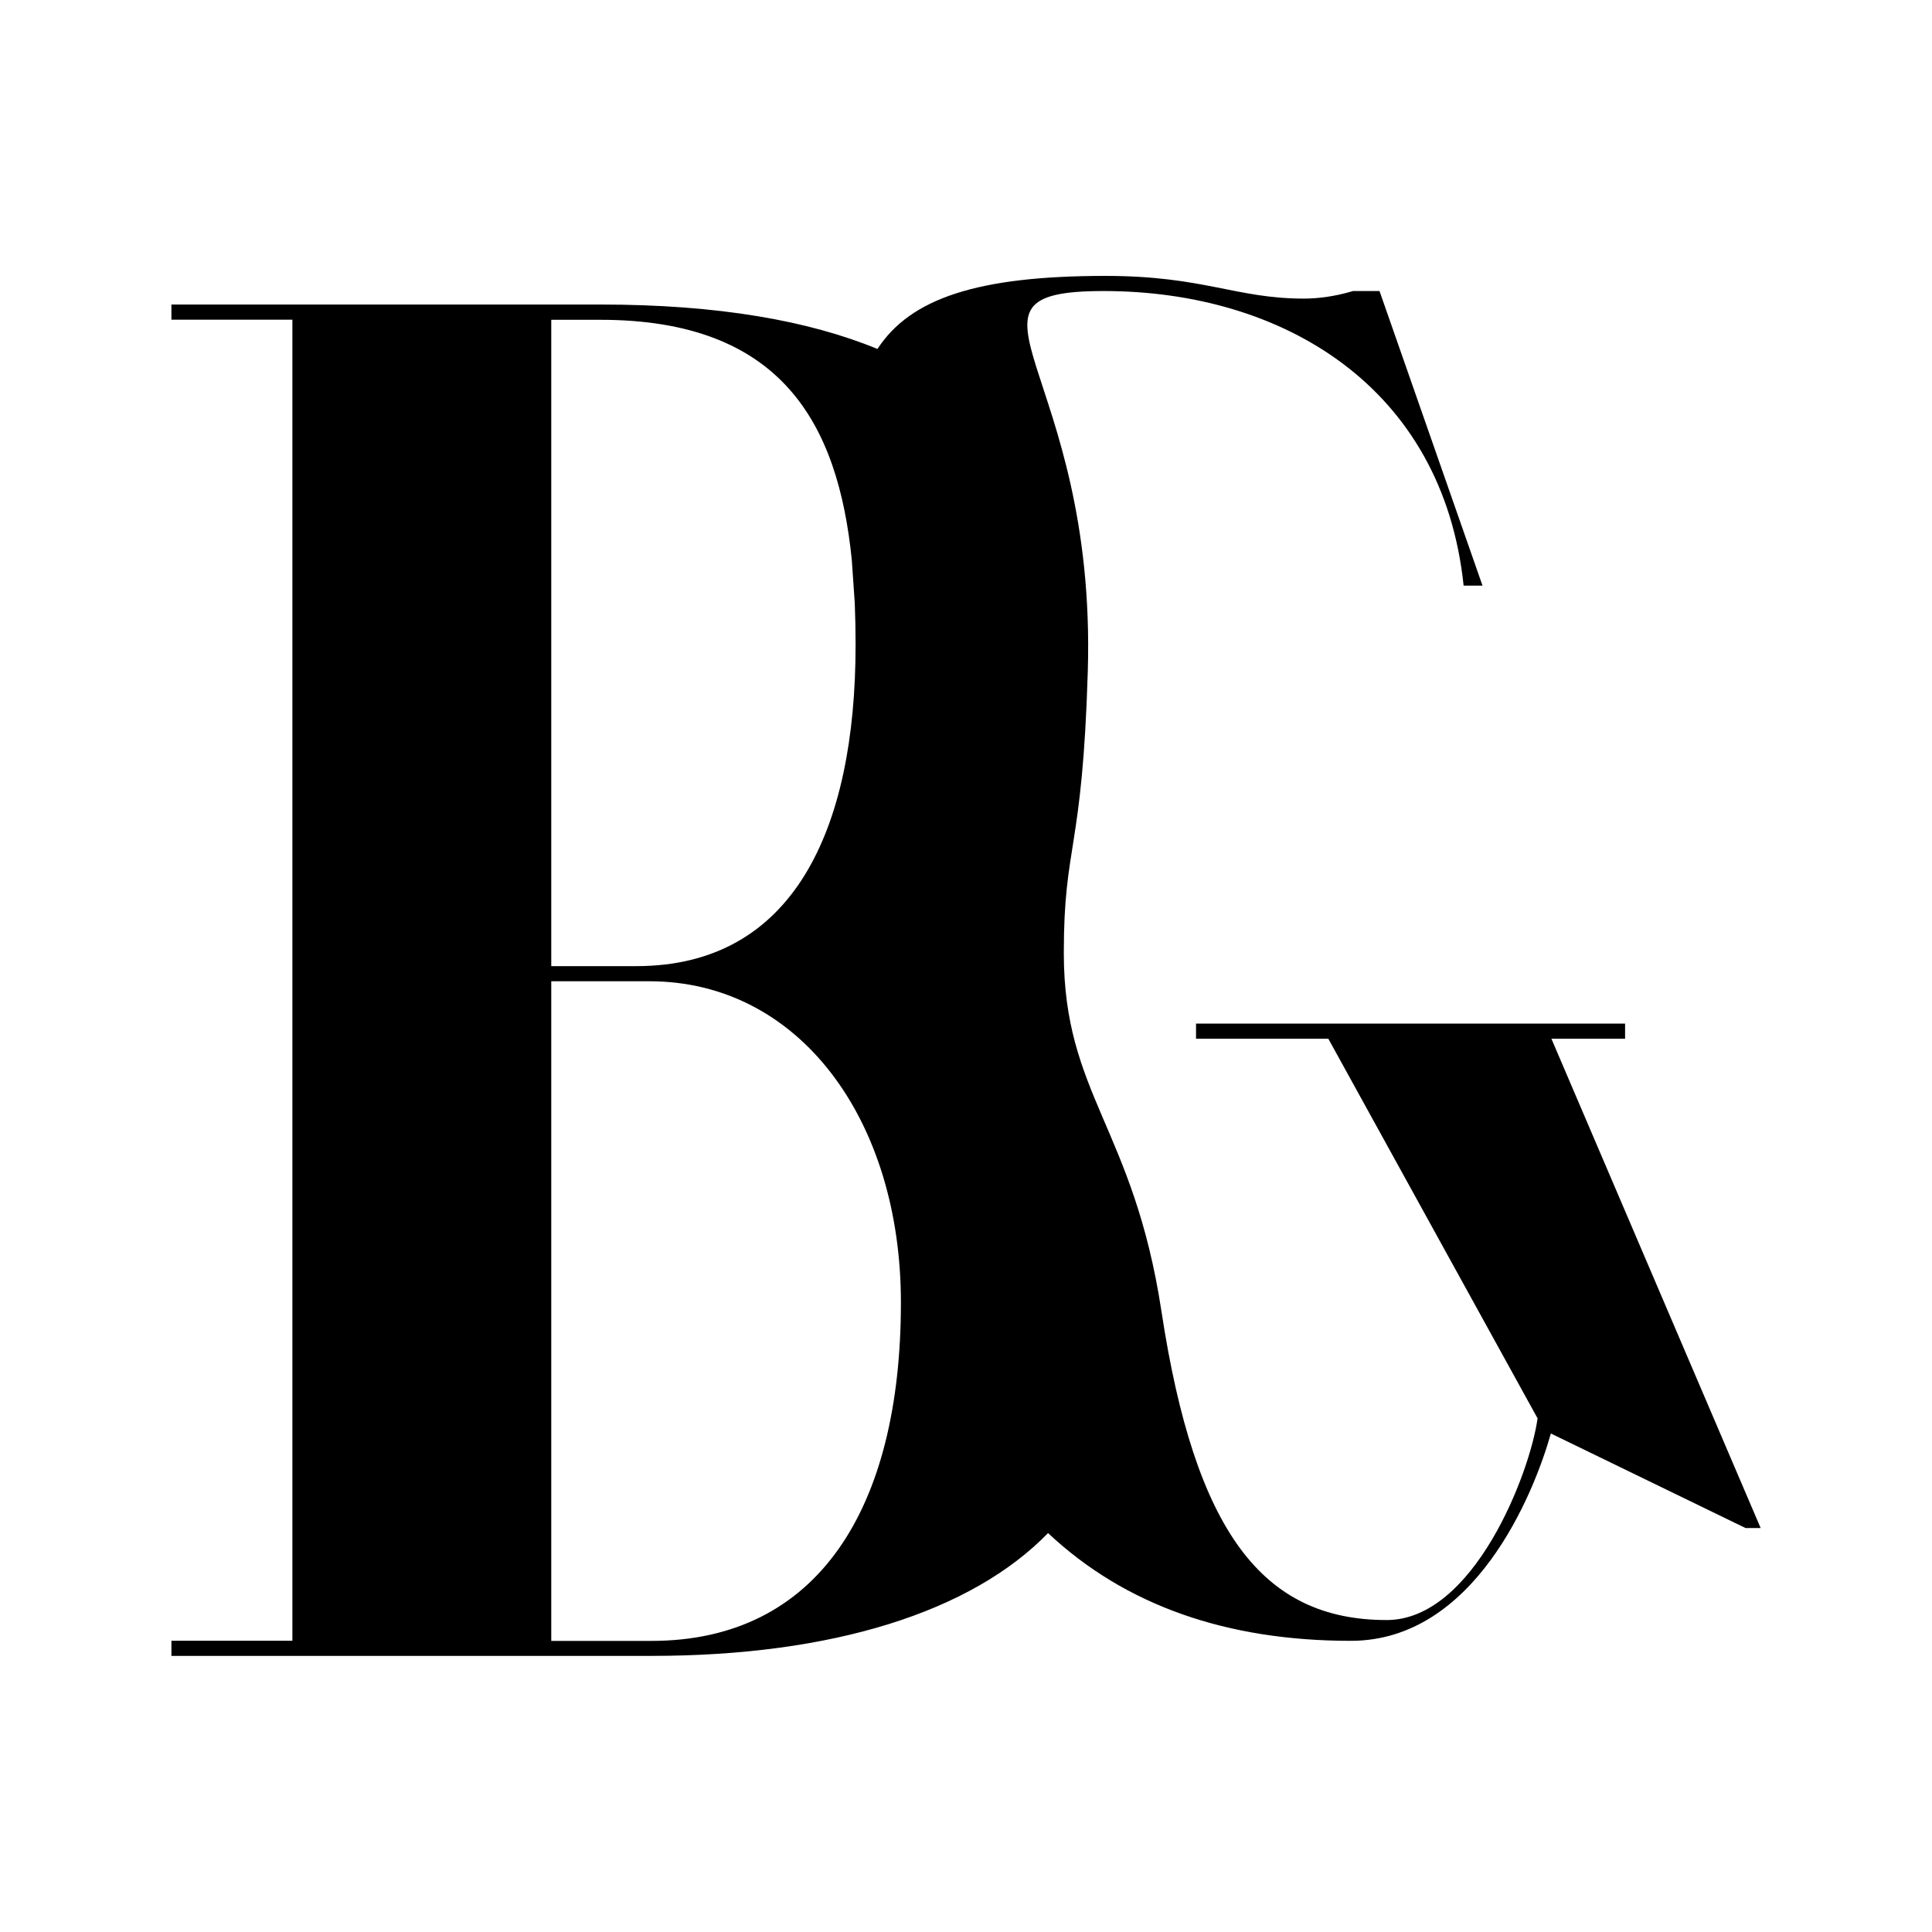 <?xml version="1.0" encoding="UTF-8"?>
<svg id="Ebene_1" xmlns="http://www.w3.org/2000/svg" viewBox="0 0 283.46 283.46">
  <path d="M227.61,152.4h10.82v-2.22h-62.95v2.22h19.41l14.27,25.89,16.43,29.81c-1.11,8.04-9.38,29.59-22.14,29.59-18.19,0-28.12-12.9-33.05-45.34-4.09-26.87-14.32-31.79-14.32-52.54,0-16.07,2.73-14.71,3.52-41.34,1.31-44.33-22.14-55.77,2.32-55.77,26.34,0,49.77,14.1,52.82,43.22h2.77l-15.11-43.22h-3.88c-2.77.83-5.27,1.11-7.21,1.11-9.98,0-14.7-3.33-29.12-3.33-18.8,0-28.62,3.31-33.45,10.72-10.08-4.15-23.36-6.52-40.65-6.52H25.15v2.22h17.75v193.83h-17.75v2.22h70.43c26.62,0,46.98-6.48,58.19-18.02,11.35,10.66,26.27,15.81,44.42,15.81s26.85-21.55,29.35-30.42l28.56,13.87h2.22l-30.7-71.79ZM80.89,46.92h7.21c26.57,0,34.84,15.21,36.87,35.19.13,2.04.28,4.16.44,6.37.08,2.01.12,4.06.12,6.13,0,27.18-9.15,47.14-32.17,47.14h-12.48V46.92ZM95.58,240.75h-14.7v-96.78h14.42c21.91,0,36.88,20.24,36.88,47.14,0,30.23-12.2,49.64-36.6,49.64Z"/>
</svg>